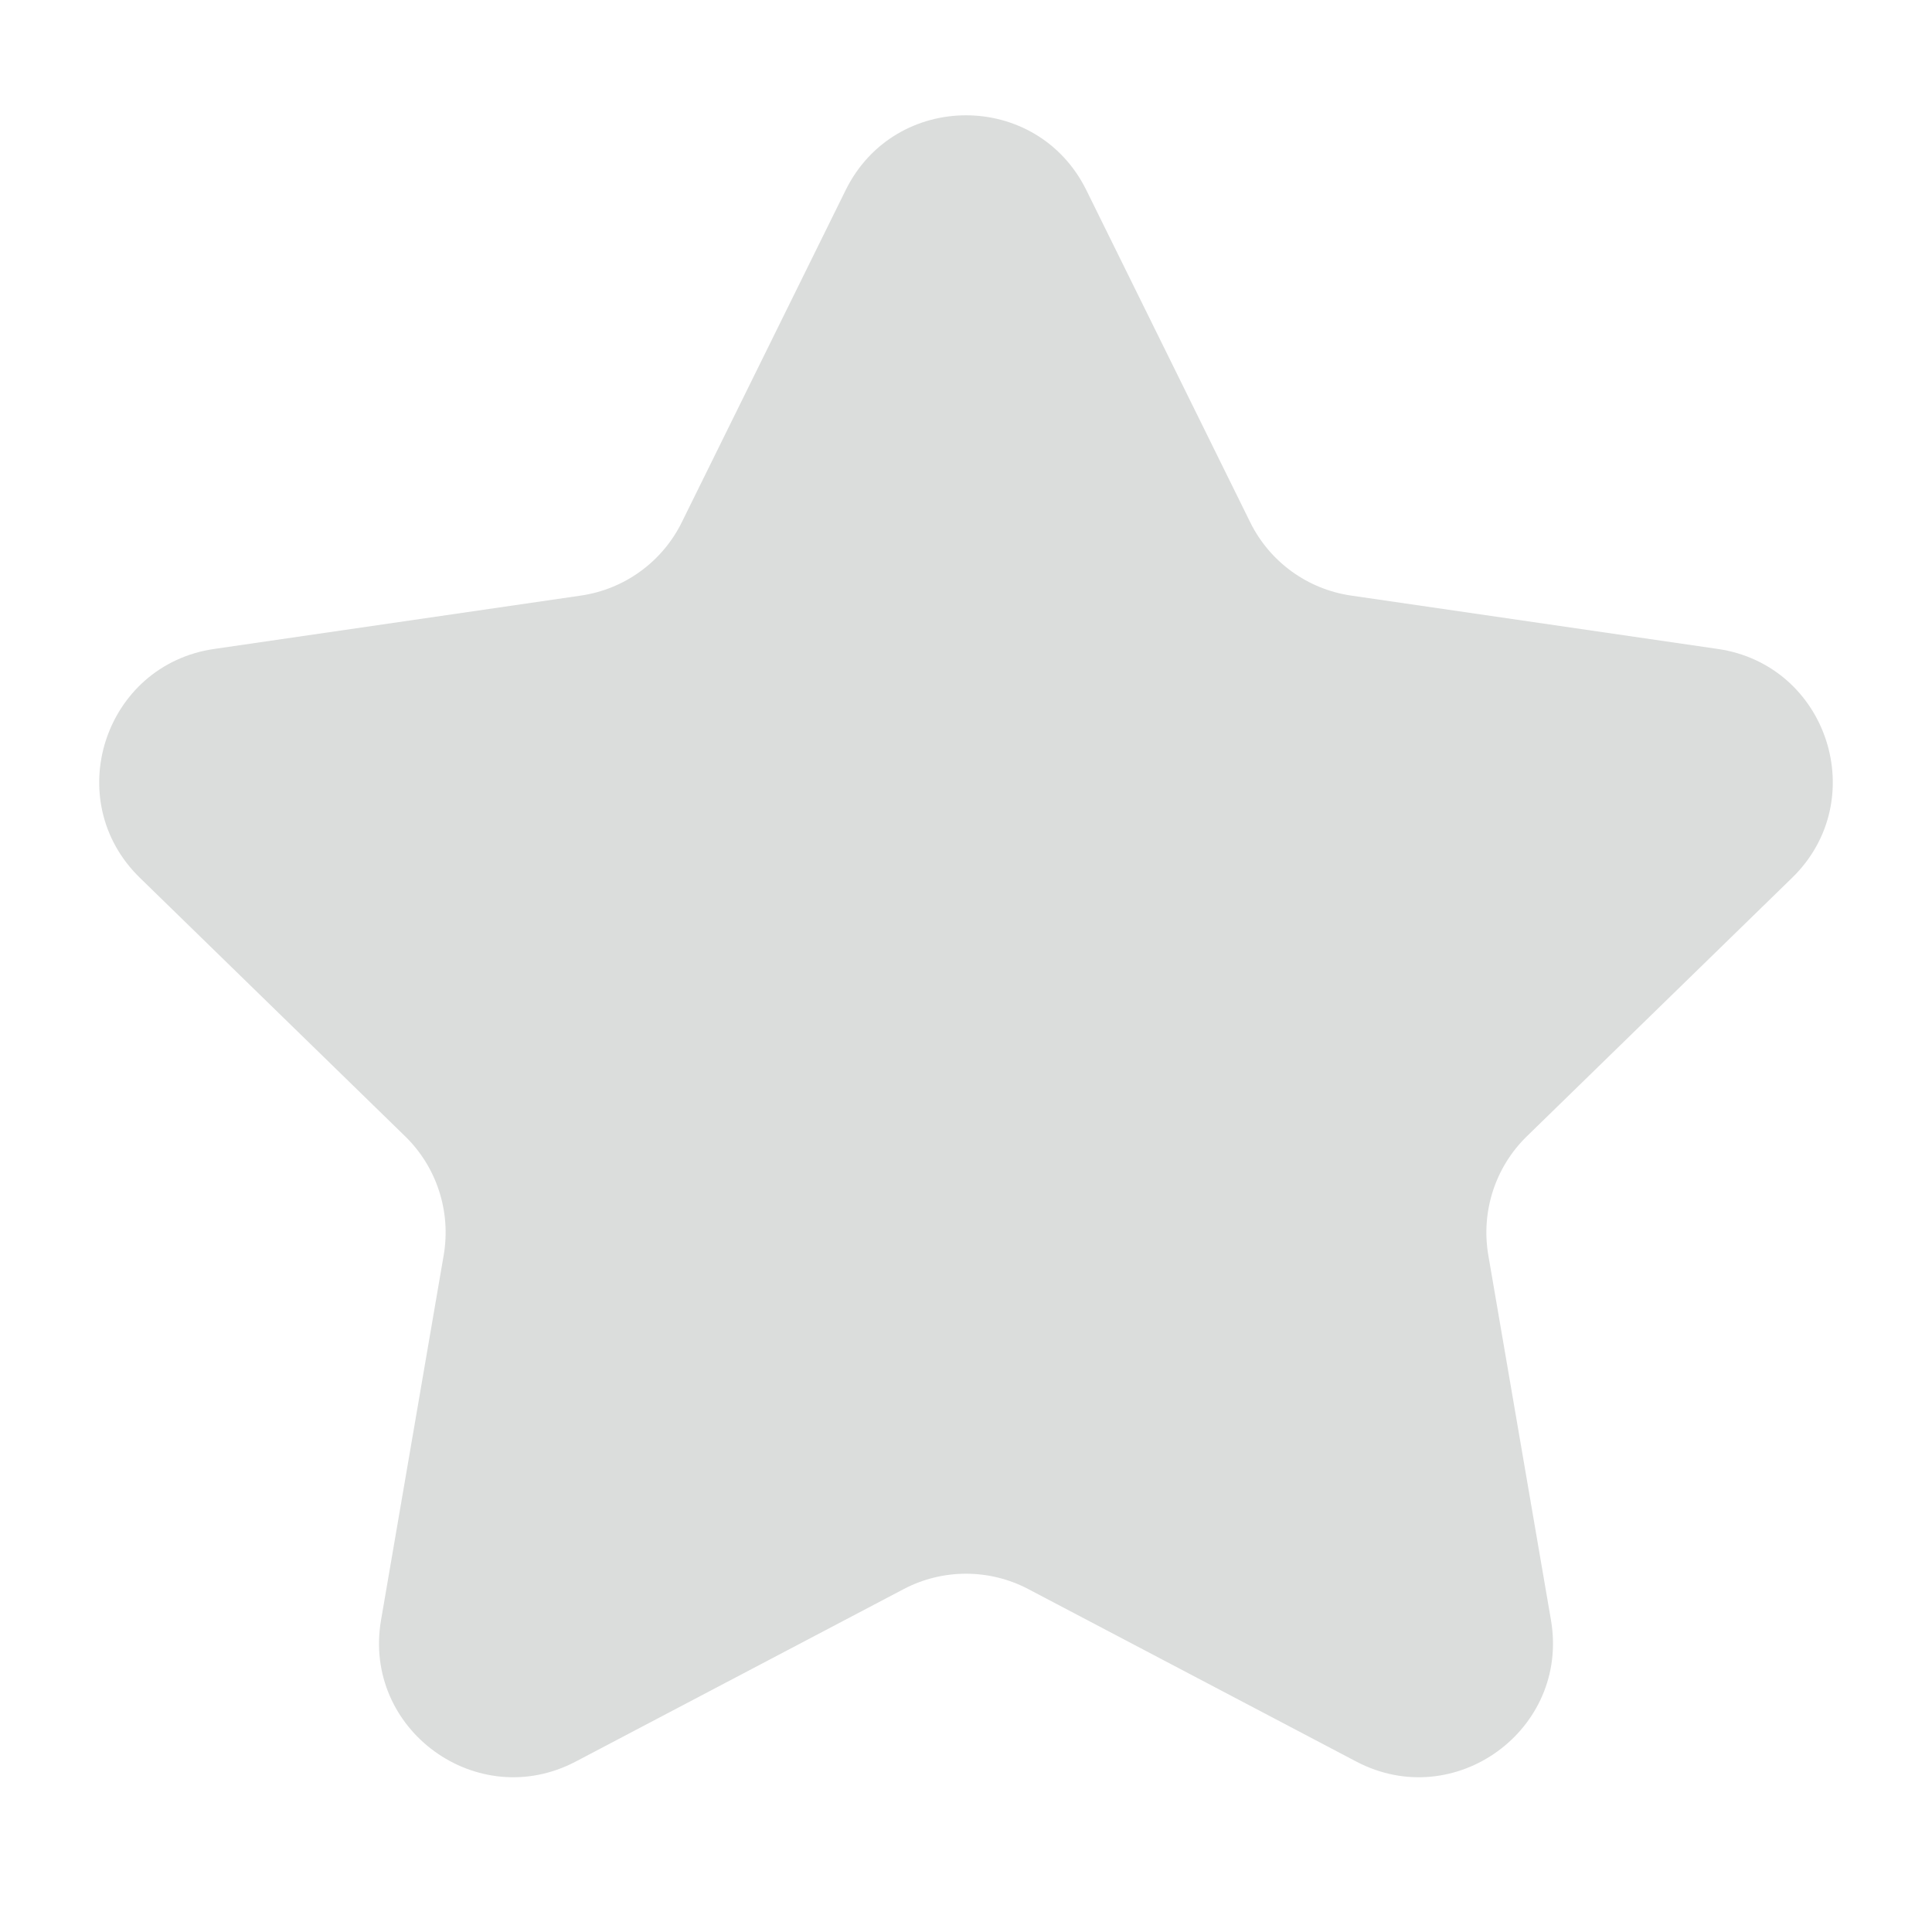<svg width="14" height="14" viewBox="0 0 18 17" fill="none" xmlns="http://www.w3.org/2000/svg">
<path d="M7.879 1.271C8.338 0.342 9.662 0.342 10.121 1.271L11.648 4.366C11.83 4.735 12.182 4.99 12.589 5.049L16.004 5.546C17.029 5.695 17.439 6.955 16.697 7.678L14.226 10.086C13.931 10.373 13.797 10.787 13.866 11.193L14.45 14.594C14.625 15.615 13.553 16.394 12.636 15.912L9.582 14.306C9.218 14.114 8.782 14.114 8.418 14.306L5.364 15.912C4.447 16.394 3.375 15.615 3.55 14.594L4.134 11.193C4.203 10.787 4.069 10.373 3.774 10.086L1.303 7.678C0.561 6.955 0.971 5.695 1.996 5.546L5.411 5.049C5.818 4.99 6.17 4.735 6.352 4.366L7.879 1.271Z" fill="#858C8A" fill-opacity="0.3"/>
</svg>
